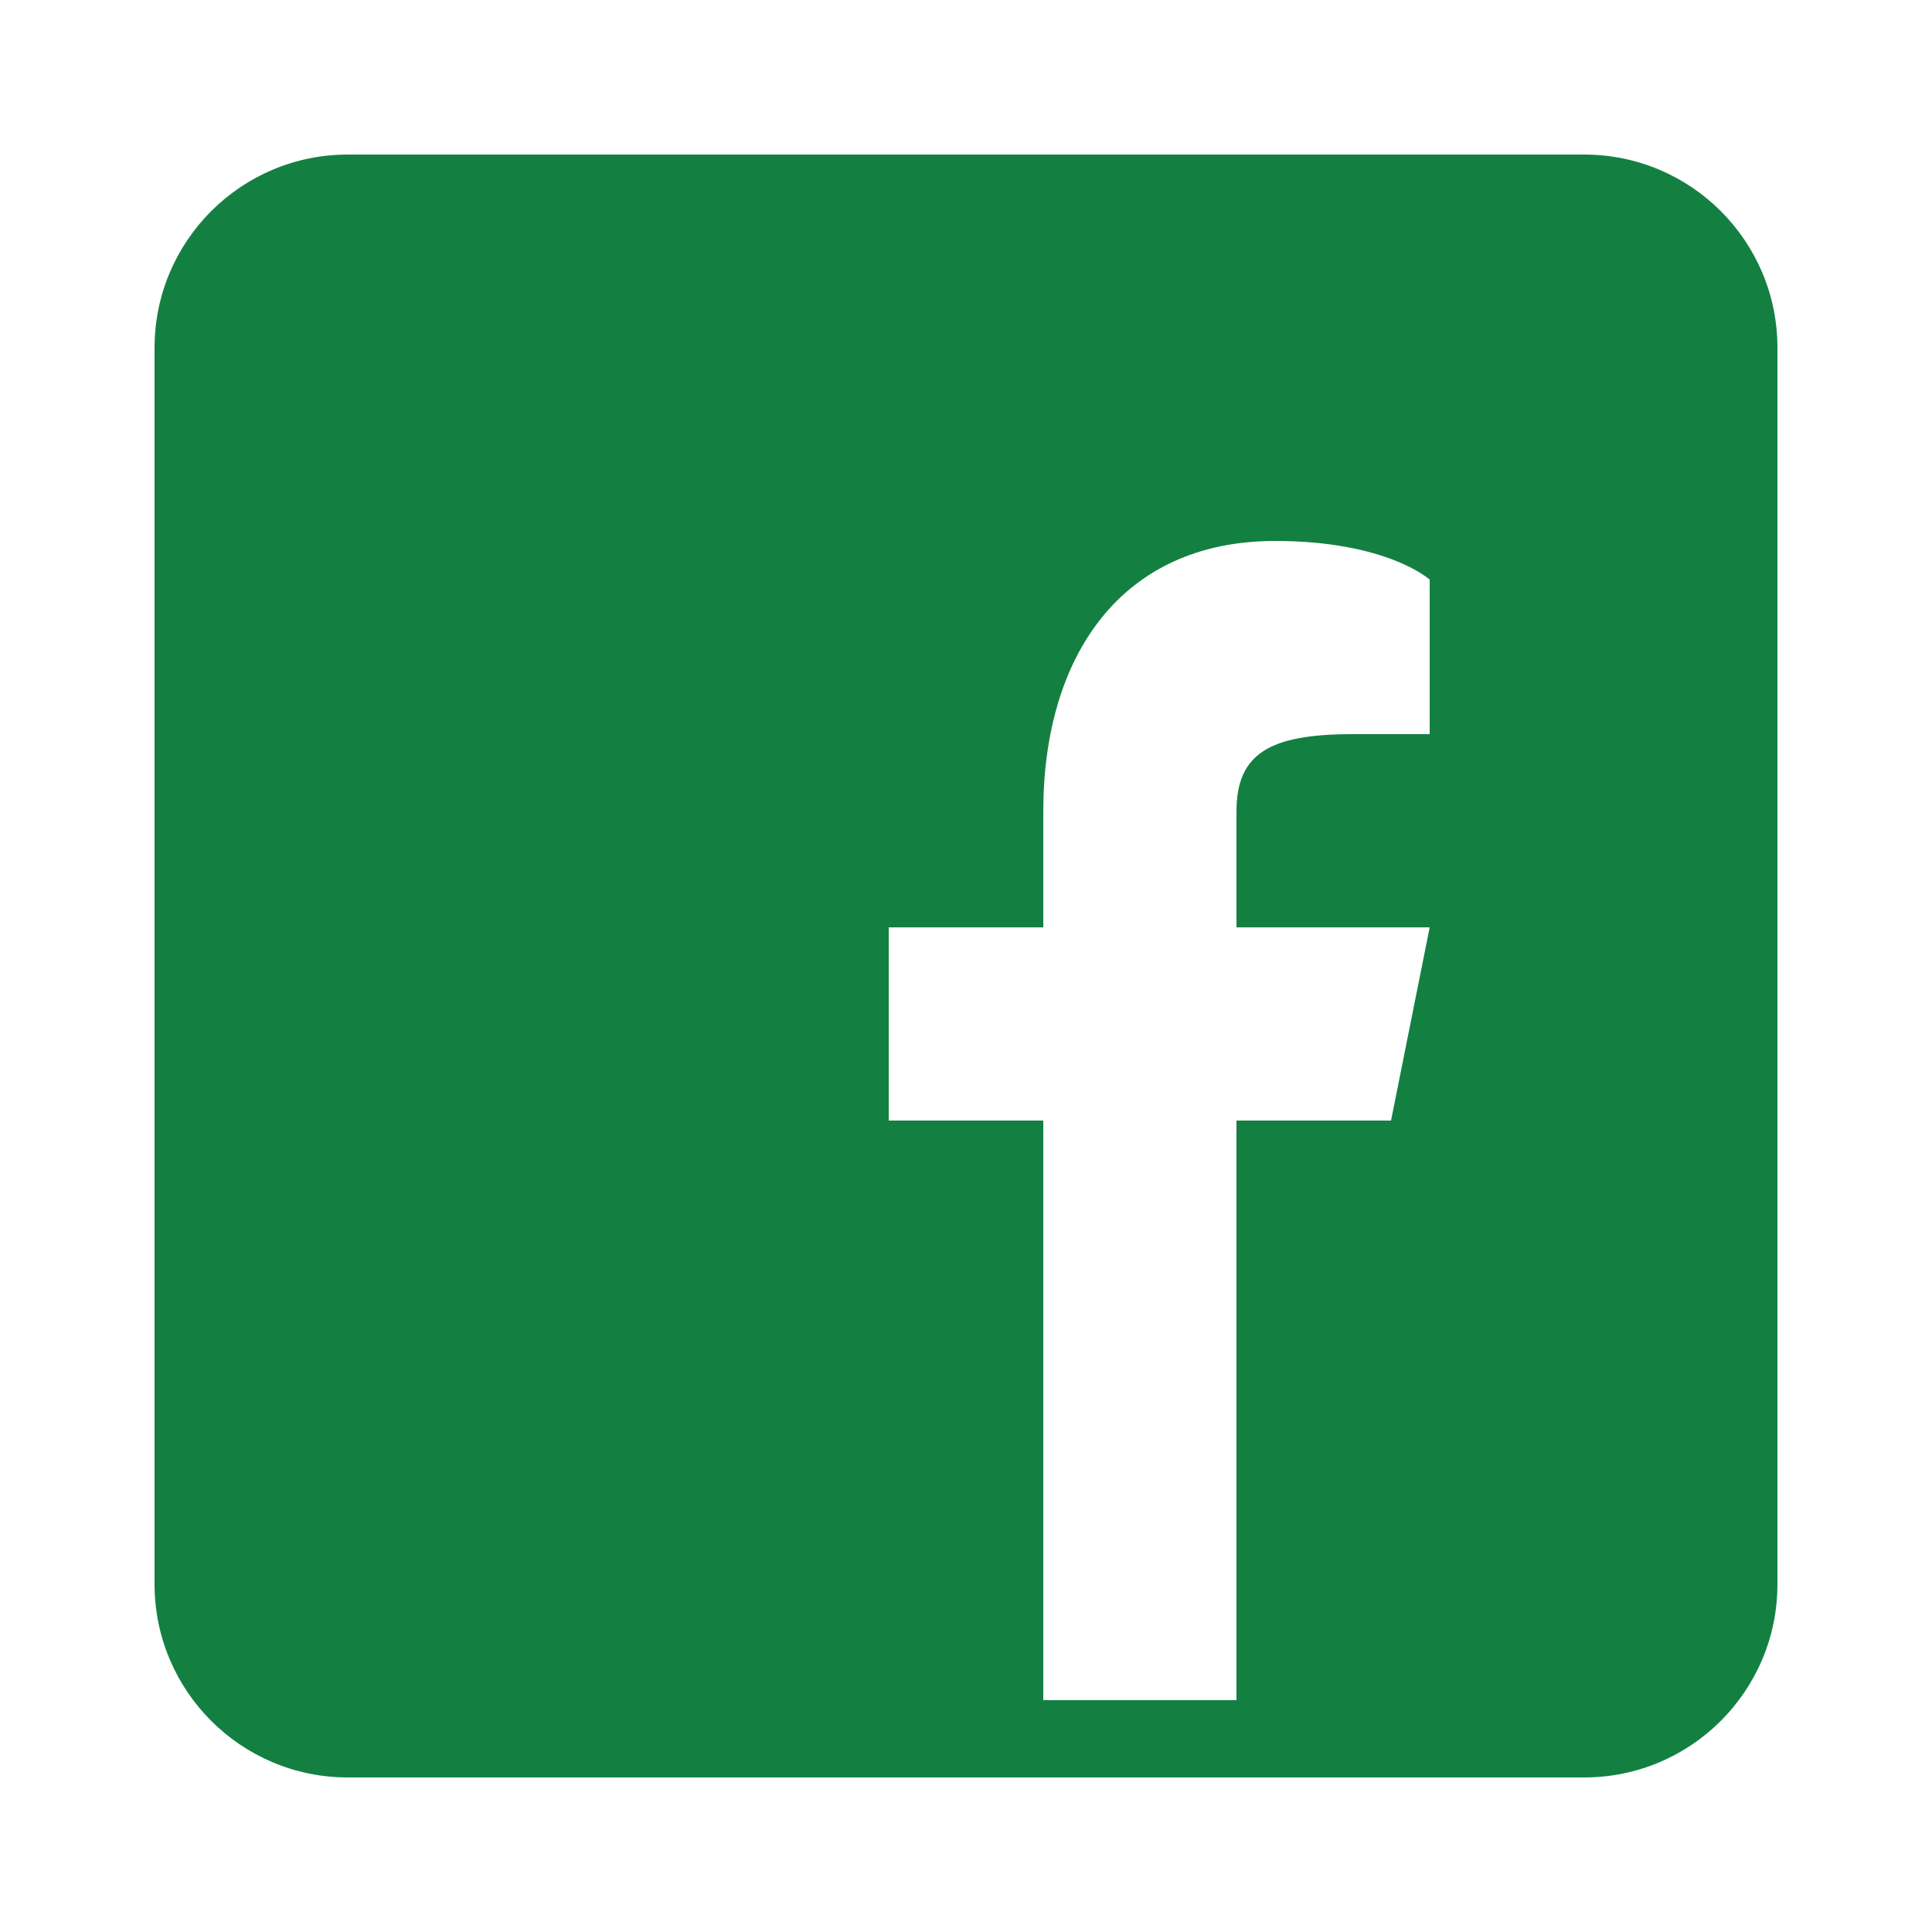 <svg width="50" height="50" viewBox="0 0 50 50" fill="none" xmlns="http://www.w3.org/2000/svg">
<path d="M41 4H9C6.24 4 4 6.24 4 9V41C4 43.76 6.24 46 9 46H41C43.76 46 46 43.76 46 41V9C46 6.24 43.76 4 41 4ZM37 19H35C32.86 19 32 19.5 32 21V24H37L36 29H32V44H27V29H23V24H27V21C27 17 29 14 33 14C35.9 14 37 15 37 15V19Z" fill="#138041"/>
</svg>
